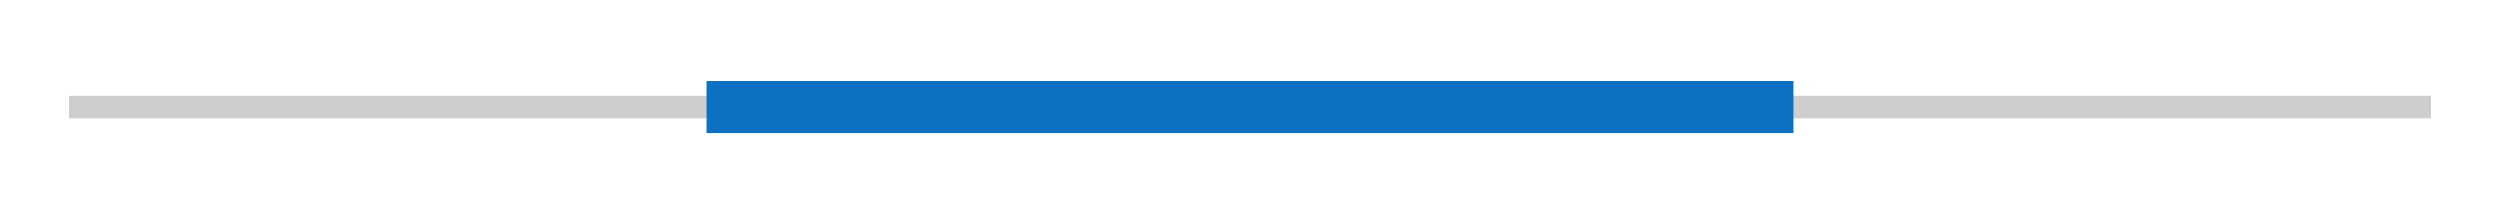<?xml version="1.0" encoding="utf-8"?>
<!-- Generator: Adobe Illustrator 16.0.0, SVG Export Plug-In . SVG Version: 6.00 Build 0)  -->
<!DOCTYPE svg PUBLIC "-//W3C//DTD SVG 1.1//EN" "http://www.w3.org/Graphics/SVG/1.1/DTD/svg11.dtd">
<svg version="1.1" id="Layer_1" xmlns="http://www.w3.org/2000/svg" xmlns:xlink="http://www.w3.org/1999/xlink" x="0px" y="0px"
	 width="241.333px" height="20.667px" viewBox="135.167 246.5 241.333 20.667"
	 enable-background="new 135.167 246.5 241.333 20.667" xml:space="preserve">
<rect x="141.833" y="255.747" fill="#CECECE" width="228.001" height="2.173"/>
<rect x="203.372" y="254.321" fill="#0C71C3" width="104.923" height="5.025"/>
</svg>
